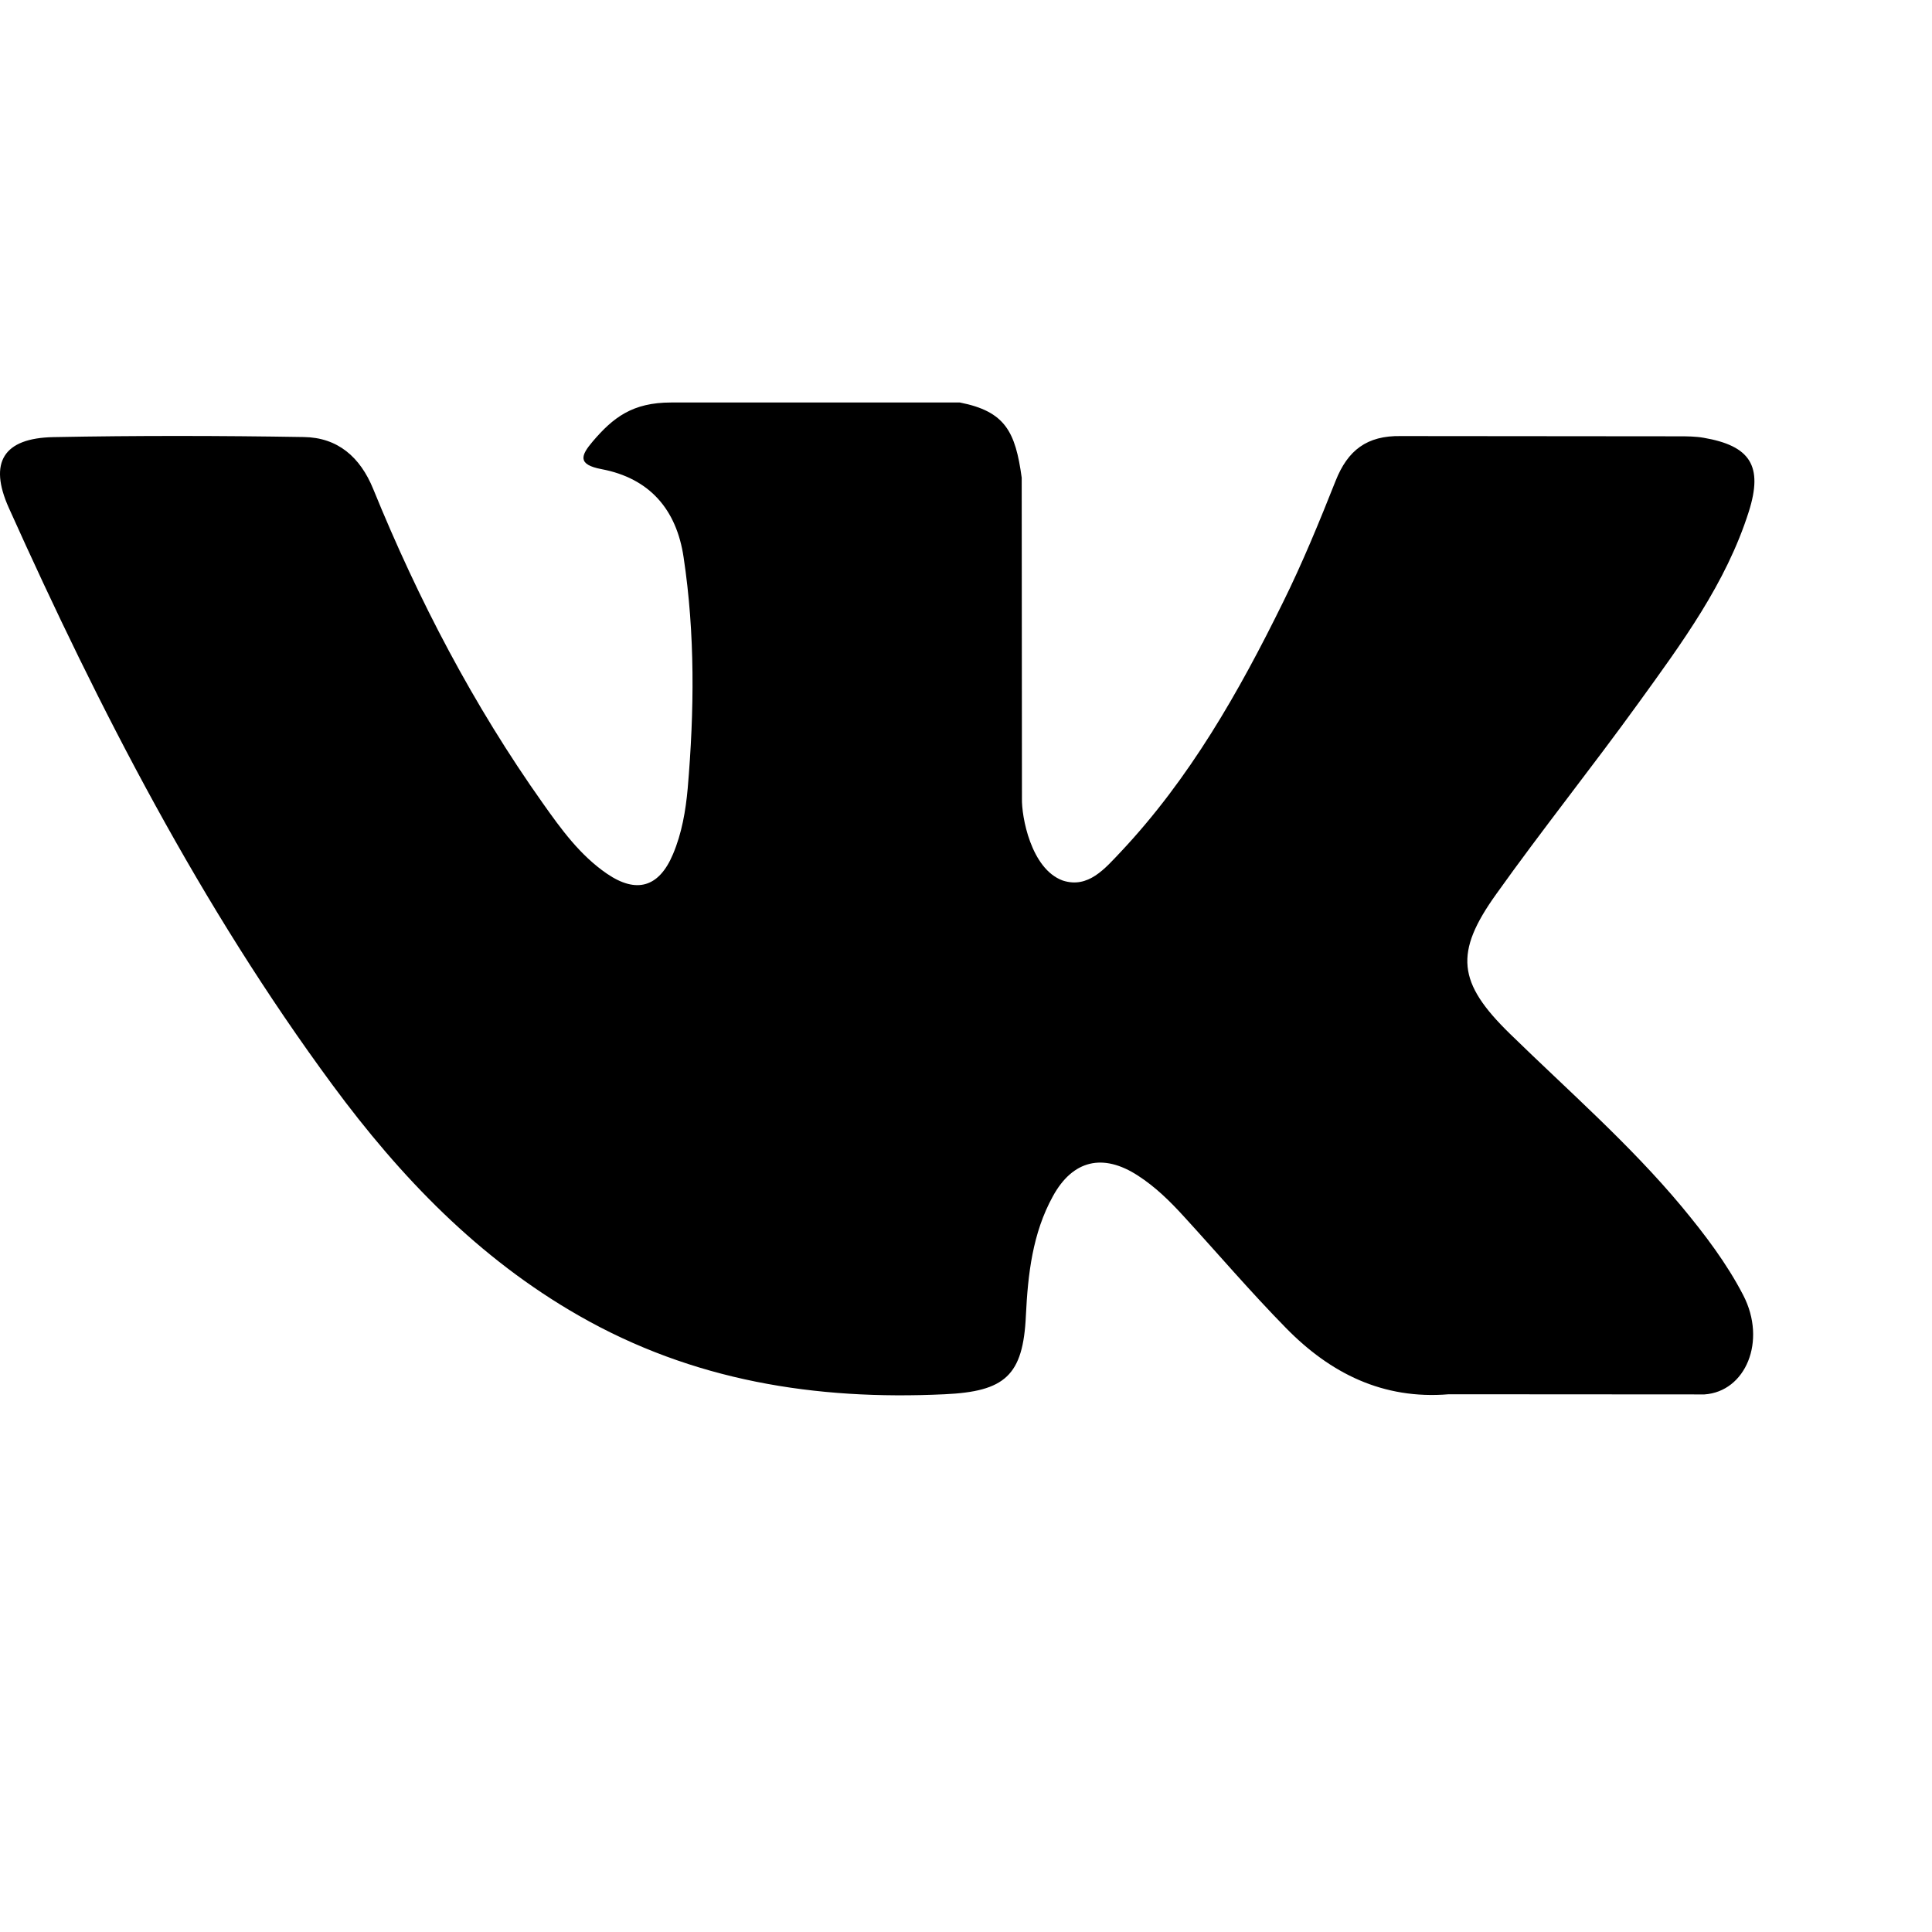 <svg width="24" height="24" viewBox="0 0 24 24" fill="none" xmlns="http://www.w3.org/2000/svg">
<path fill-rule="evenodd" clip-rule="evenodd" d="M18.757 12.842C19.48 13.548 20.243 14.212 20.891 14.989C21.177 15.334 21.449 15.691 21.656 16.091C21.95 16.661 21.684 17.288 21.173 17.322L17.998 17.32C17.179 17.388 16.526 17.059 15.977 16.499C15.537 16.051 15.13 15.574 14.707 15.112C14.534 14.922 14.353 14.744 14.136 14.604C13.703 14.322 13.326 14.409 13.079 14.861C12.826 15.32 12.769 15.829 12.744 16.342C12.71 17.089 12.484 17.286 11.733 17.32C10.128 17.396 8.605 17.153 7.19 16.343C5.943 15.63 4.975 14.622 4.133 13.481C2.494 11.26 1.238 8.819 0.11 6.31C-0.144 5.745 0.042 5.441 0.666 5.43C1.701 5.41 2.737 5.412 3.774 5.429C4.195 5.435 4.474 5.677 4.636 6.074C5.197 7.452 5.882 8.763 6.743 9.978C6.972 10.302 7.206 10.625 7.539 10.853C7.907 11.105 8.187 11.022 8.36 10.611C8.47 10.351 8.518 10.071 8.543 9.793C8.625 8.834 8.636 7.878 8.492 6.923C8.404 6.327 8.068 5.941 7.473 5.828C7.17 5.771 7.215 5.658 7.362 5.485C7.617 5.186 7.857 5 8.336 5H11.924C12.489 5.111 12.614 5.365 12.692 5.934L12.695 9.919C12.689 10.139 12.805 10.793 13.201 10.938C13.518 11.042 13.727 10.788 13.918 10.587C14.777 9.675 15.39 8.597 15.938 7.482C16.181 6.991 16.39 6.481 16.592 5.972C16.742 5.595 16.978 5.409 17.404 5.417L20.857 5.42C20.959 5.42 21.063 5.421 21.162 5.438C21.744 5.538 21.904 5.788 21.724 6.356C21.441 7.248 20.89 7.991 20.351 8.737C19.775 9.534 19.159 10.304 18.588 11.105C18.063 11.837 18.105 12.206 18.757 12.842Z" fill="black"/>
</svg>
